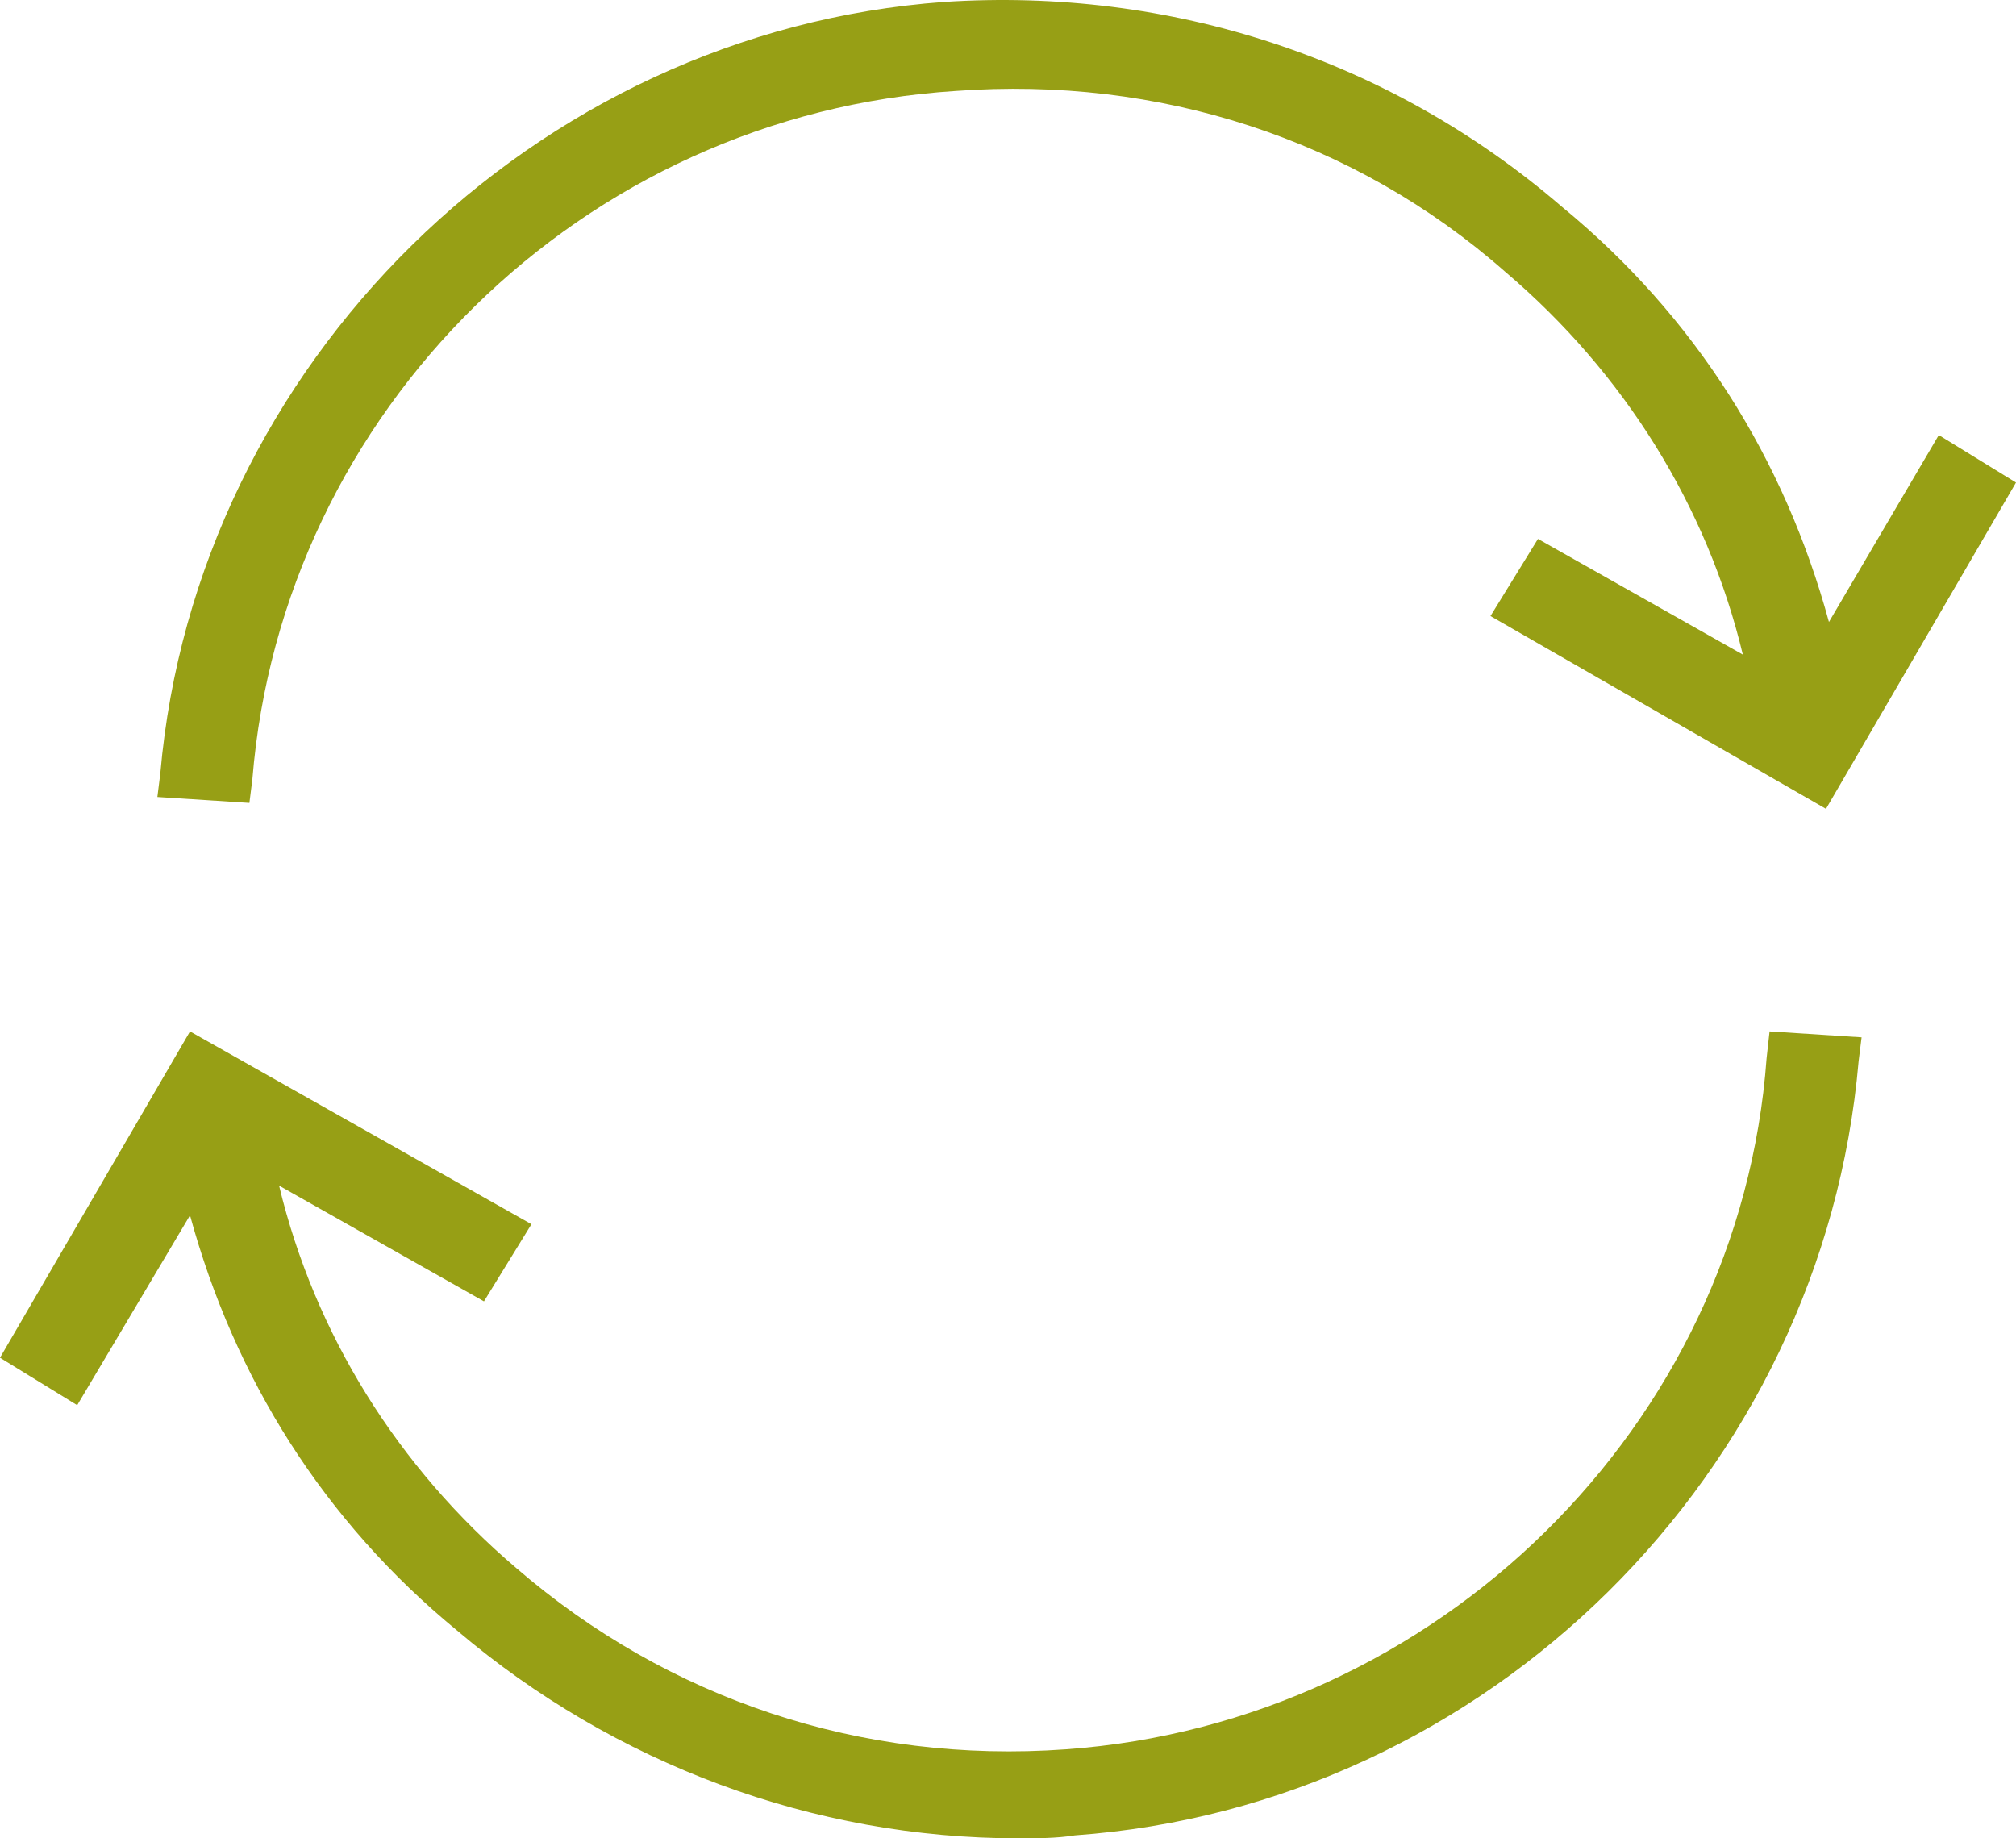 <svg width="68" height="62" viewBox="0 0 68 62" fill="none" xmlns="http://www.w3.org/2000/svg">
<path d="M8.513 26.28C9.514 13.873 19.629 3.867 32.247 3.067C39.057 2.566 45.667 4.667 50.775 9.17C54.781 12.572 57.585 17.075 58.786 22.077L51.876 18.175L50.274 20.777L61.591 27.28L68 16.274L65.396 14.673L61.691 20.977C60.188 15.474 57.184 10.671 52.678 6.969C46.869 1.966 39.458 -0.435 31.847 0.065C18.026 1.065 6.61 12.272 5.408 26.08L5.308 26.88L8.412 27.08L8.513 26.28Z" fill="#979F15"/>
<path d="M59.588 35.685C58.686 48.092 48.471 58.098 35.953 58.998C29.043 59.499 22.533 57.297 17.426 52.895C13.42 49.493 10.616 44.99 9.414 39.987L16.324 43.89L17.926 41.288L6.409 34.785L0 45.791L2.604 47.392L6.409 40.988C7.912 46.491 10.916 51.294 15.423 54.996C20.73 59.499 27.44 62 34.35 62C34.951 62 35.652 62 36.253 61.9C50.174 60.899 61.49 49.693 62.692 35.785L62.792 34.985L59.688 34.785L59.588 35.685Z" fill="#979F15"/>
</svg>
